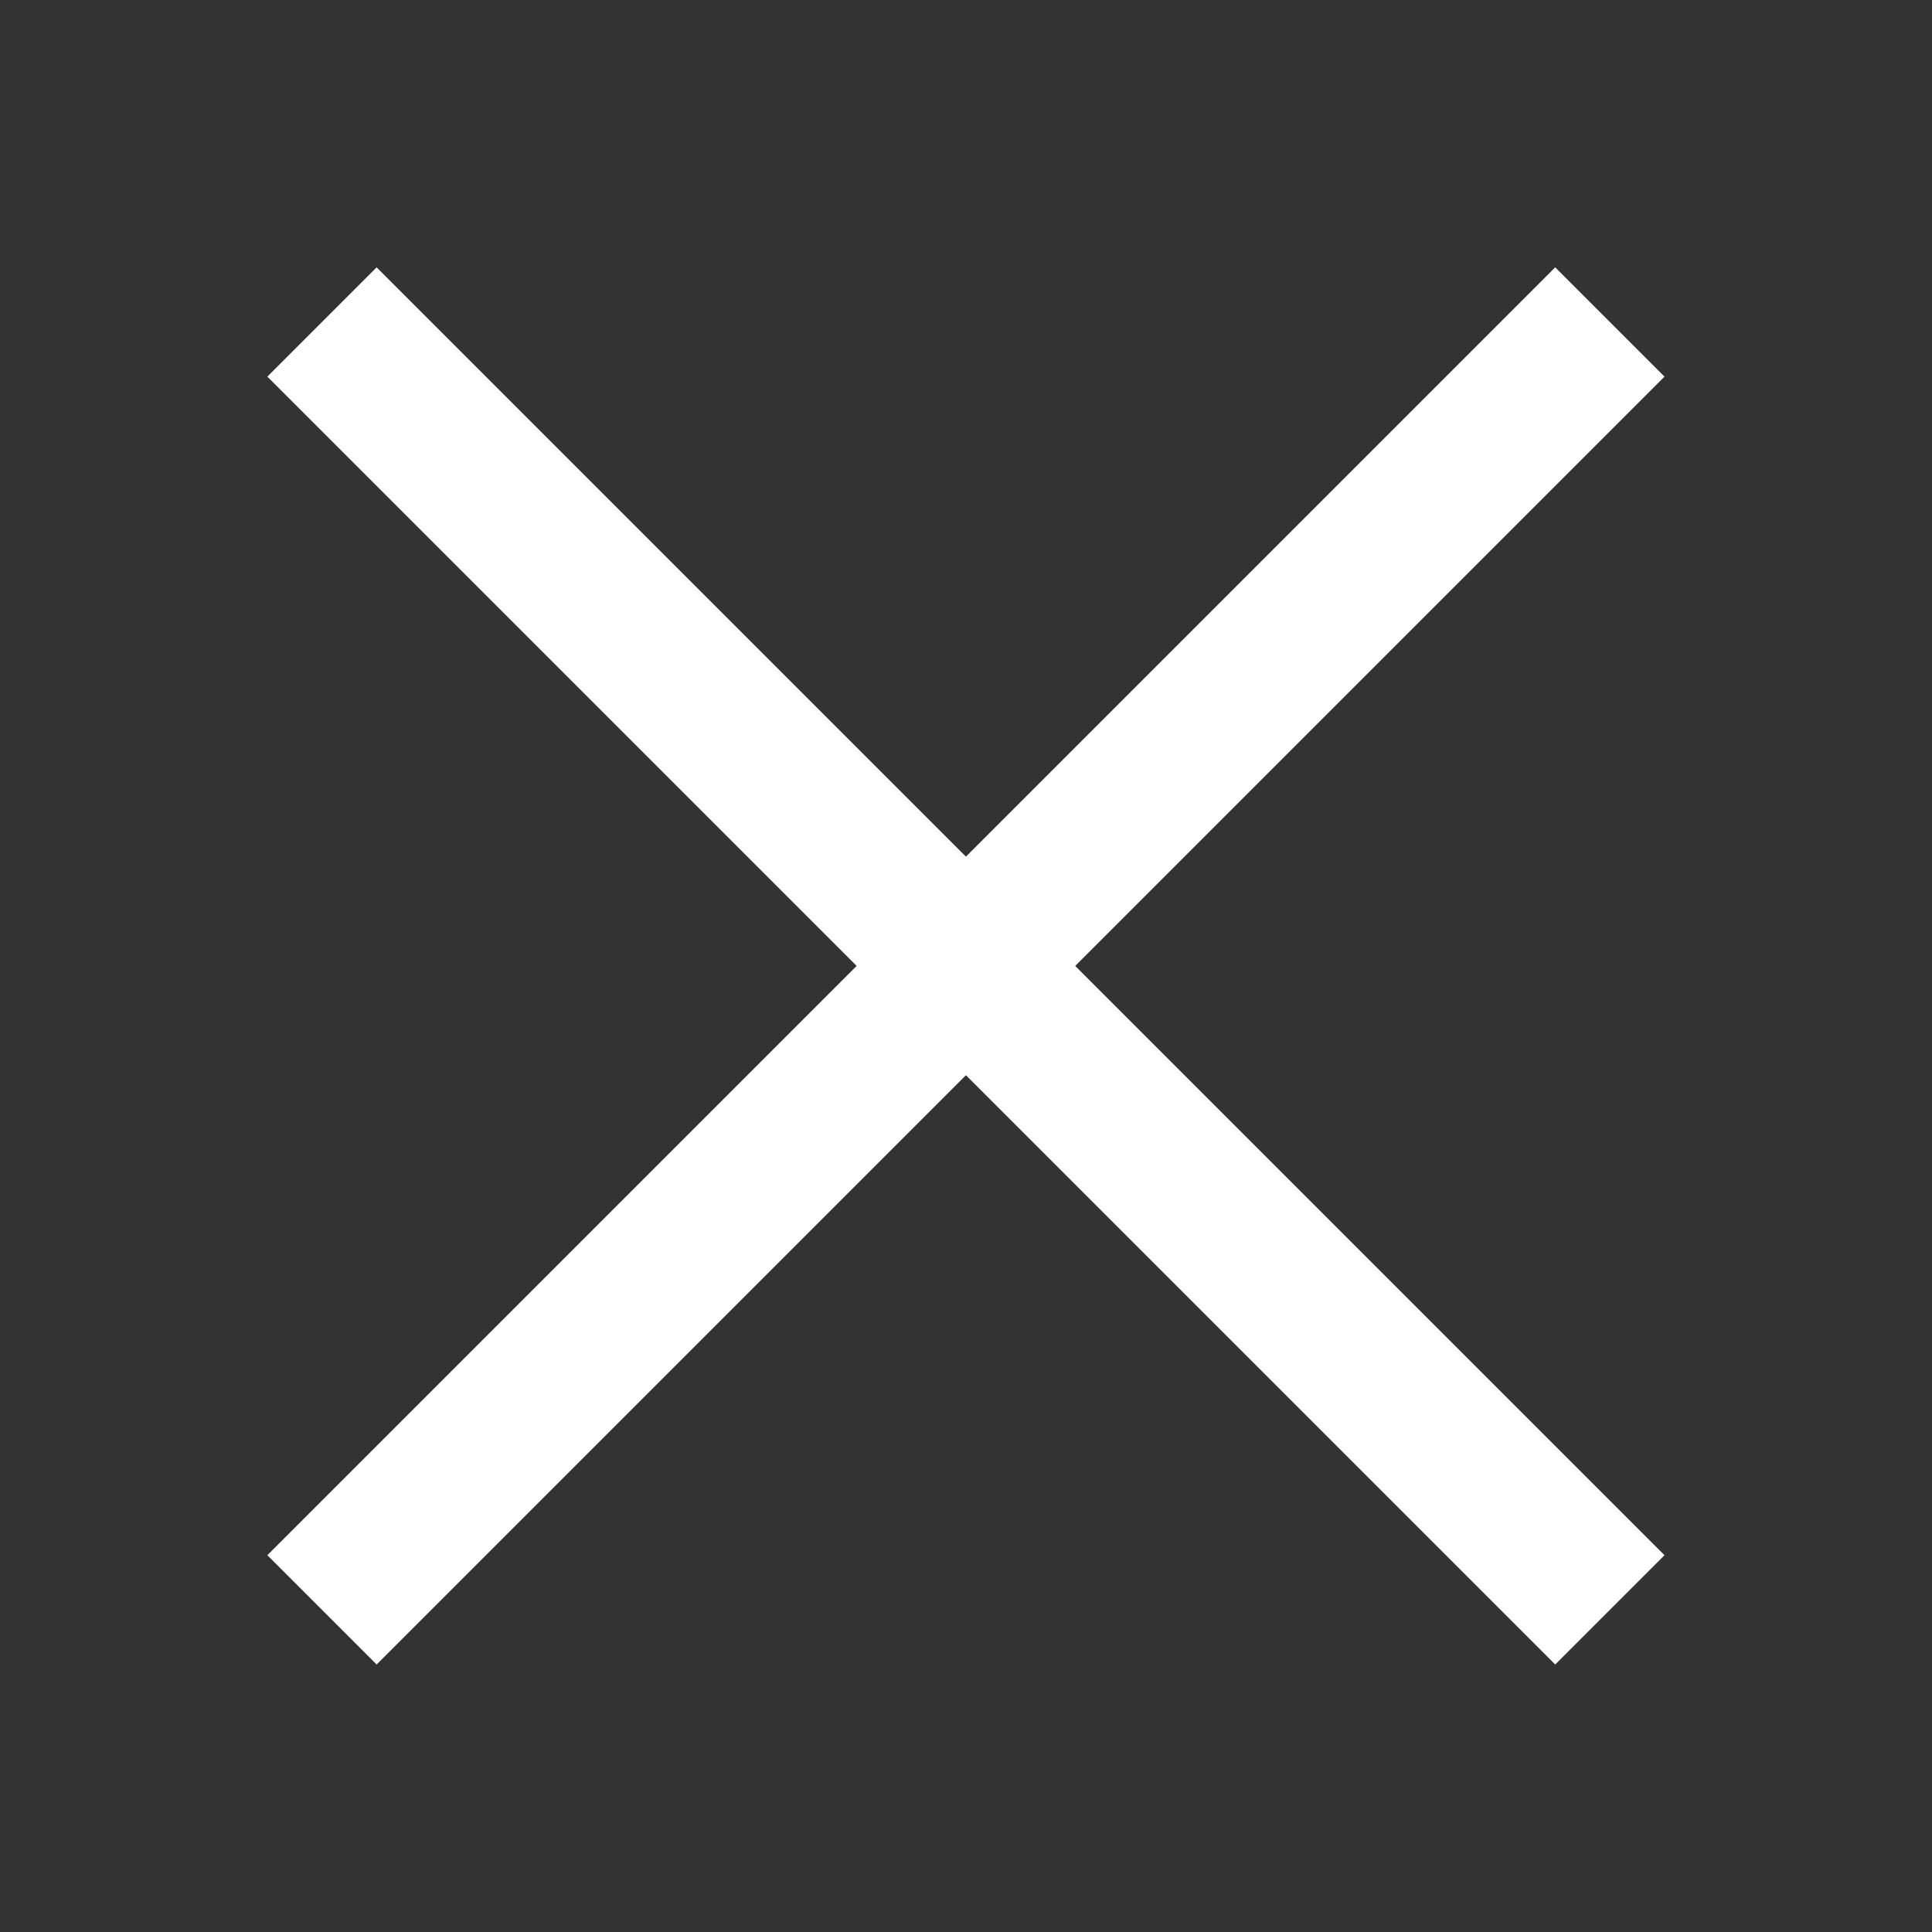 <svg xmlns="http://www.w3.org/2000/svg" xmlns:xlink="http://www.w3.org/1999/xlink" width="50" height="50" viewBox="0 0 50 50" fill="none"><rect x="0" y="0" width="50" height="50" fill="#333333" stroke="none"/><defs><rect id="path_0" x="0" y="0" width="50" height="50" /></defs><g opacity="1" transform="translate(0 0)  rotate(0 25 25)"><mask id="bg-mask-0" fill="white"><use xlink:href="#path_0"></use></mask><g mask="url(#bg-mask-0)" ><path  id="路径 1" style="stroke:#FFFFFF; stroke-width:4; stroke-opacity:1; stroke-dasharray:0 0" transform="translate(8.333 8.333)  rotate(0 16.667 16.667)" d="M0,0L33.33,33.33 " /><path  id="路径 2" style="stroke:#FFFFFF; stroke-width:4; stroke-opacity:1; stroke-dasharray:0 0" transform="translate(8.333 8.333)  rotate(0 16.667 16.667)" d="M0,33.33L33.33,0 " /></g></g></svg>